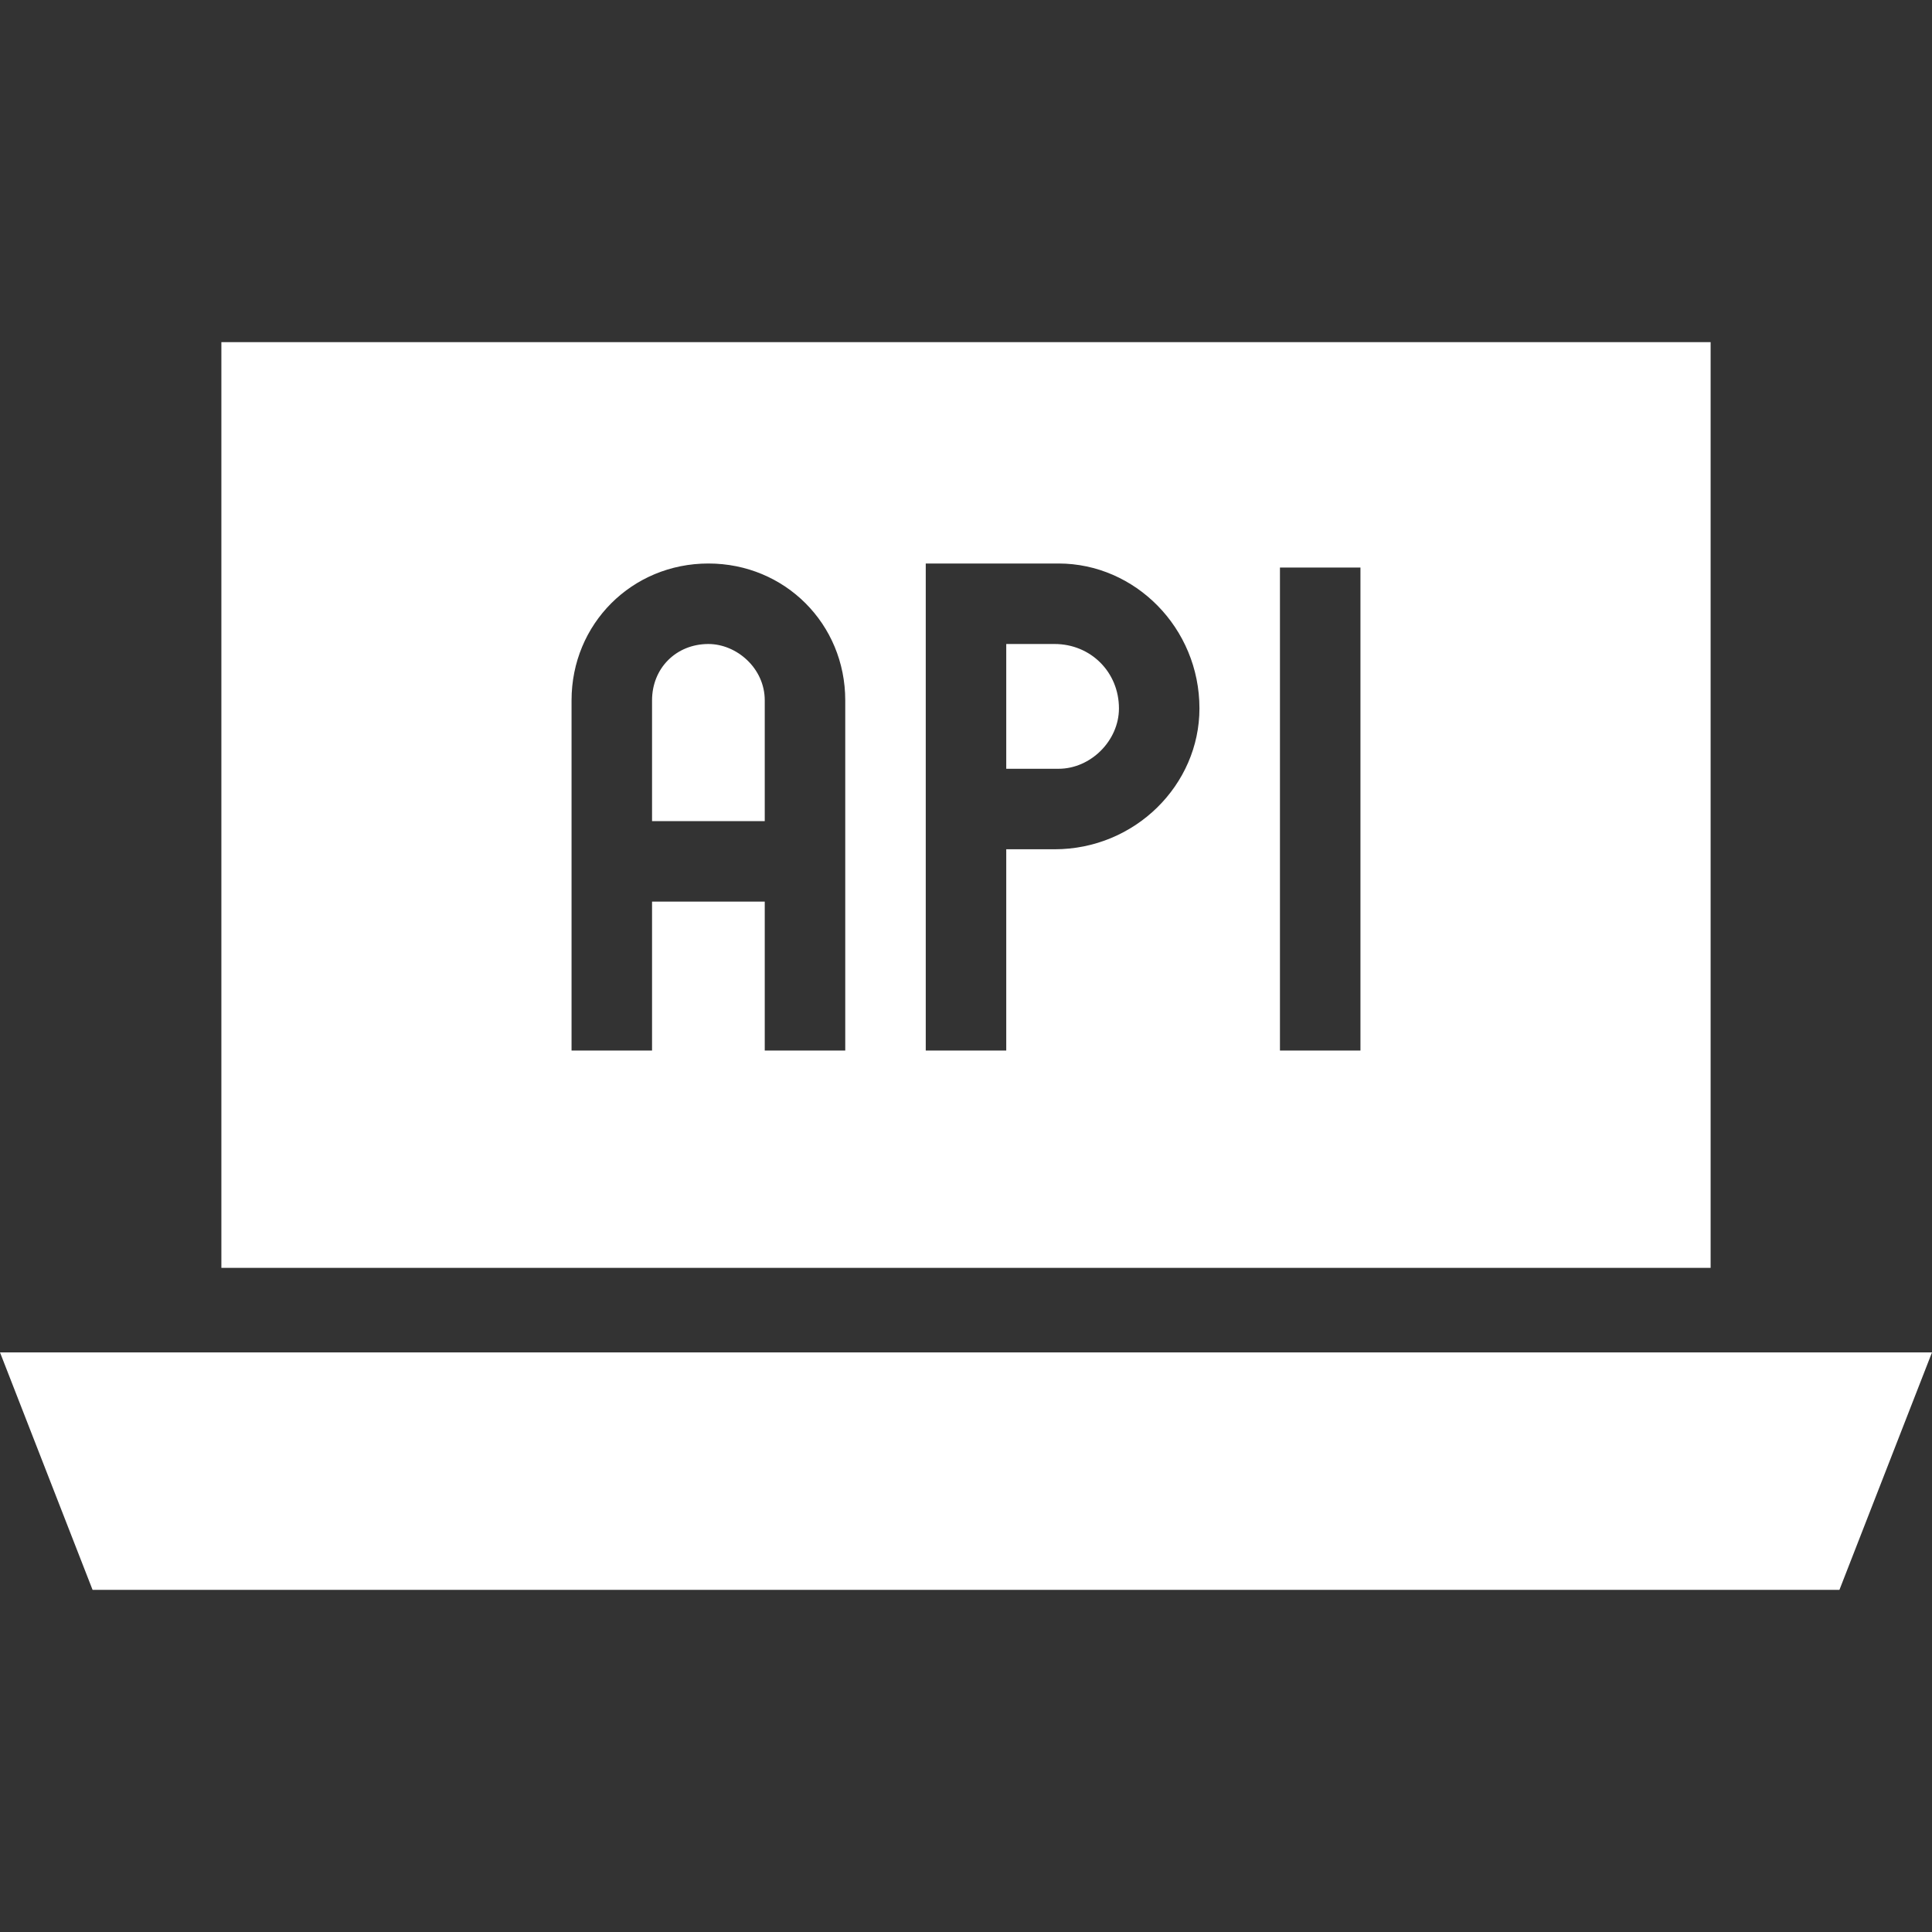 <svg width="24" height="24" viewBox="0 0 24 24" fill="none" xmlns="http://www.w3.org/2000/svg">
<rect x="0" y="0" width="24" height="24" fill="#333333" stroke="none"/>
<path d="M13.1 8H12.5V9.55H13.15C13.55 9.55 13.9 9.2 13.9 8.8C13.9 8.35 13.55 8 13.1 8ZM13.1 8H12.5V9.55H13.15C13.55 9.55 13.9 9.2 13.9 8.8C13.9 8.35 13.55 8 13.1 8ZM2.75 4.25V15.75H21.25V4.25H2.75ZM10.5 13.05H9.5V11.2H8.1V13.05H7.1V8.7C7.1 7.75 7.85 7 8.8 7C9.75 7 10.5 7.75 10.5 8.7V13.05ZM13.1 10.55H12.5V13.05H11.5V7H13.15C14.1 7 14.9 7.8 14.9 8.8C14.9 9.75 14.1 10.55 13.1 10.55ZM16.9 13.05H15.9V7.05H16.9V13.05ZM13.1 8H12.5V9.55H13.15C13.55 9.55 13.9 9.2 13.9 8.8C13.9 8.35 13.55 8 13.1 8ZM8.8 8C8.4 8 8.1 8.3 8.1 8.7V10.2H9.5V8.7C9.5 8.3 9.15 8 8.8 8ZM22.85 19.75H1.15L0 16.8H24L22.85 19.75Z" fill="white"/>
</svg>
